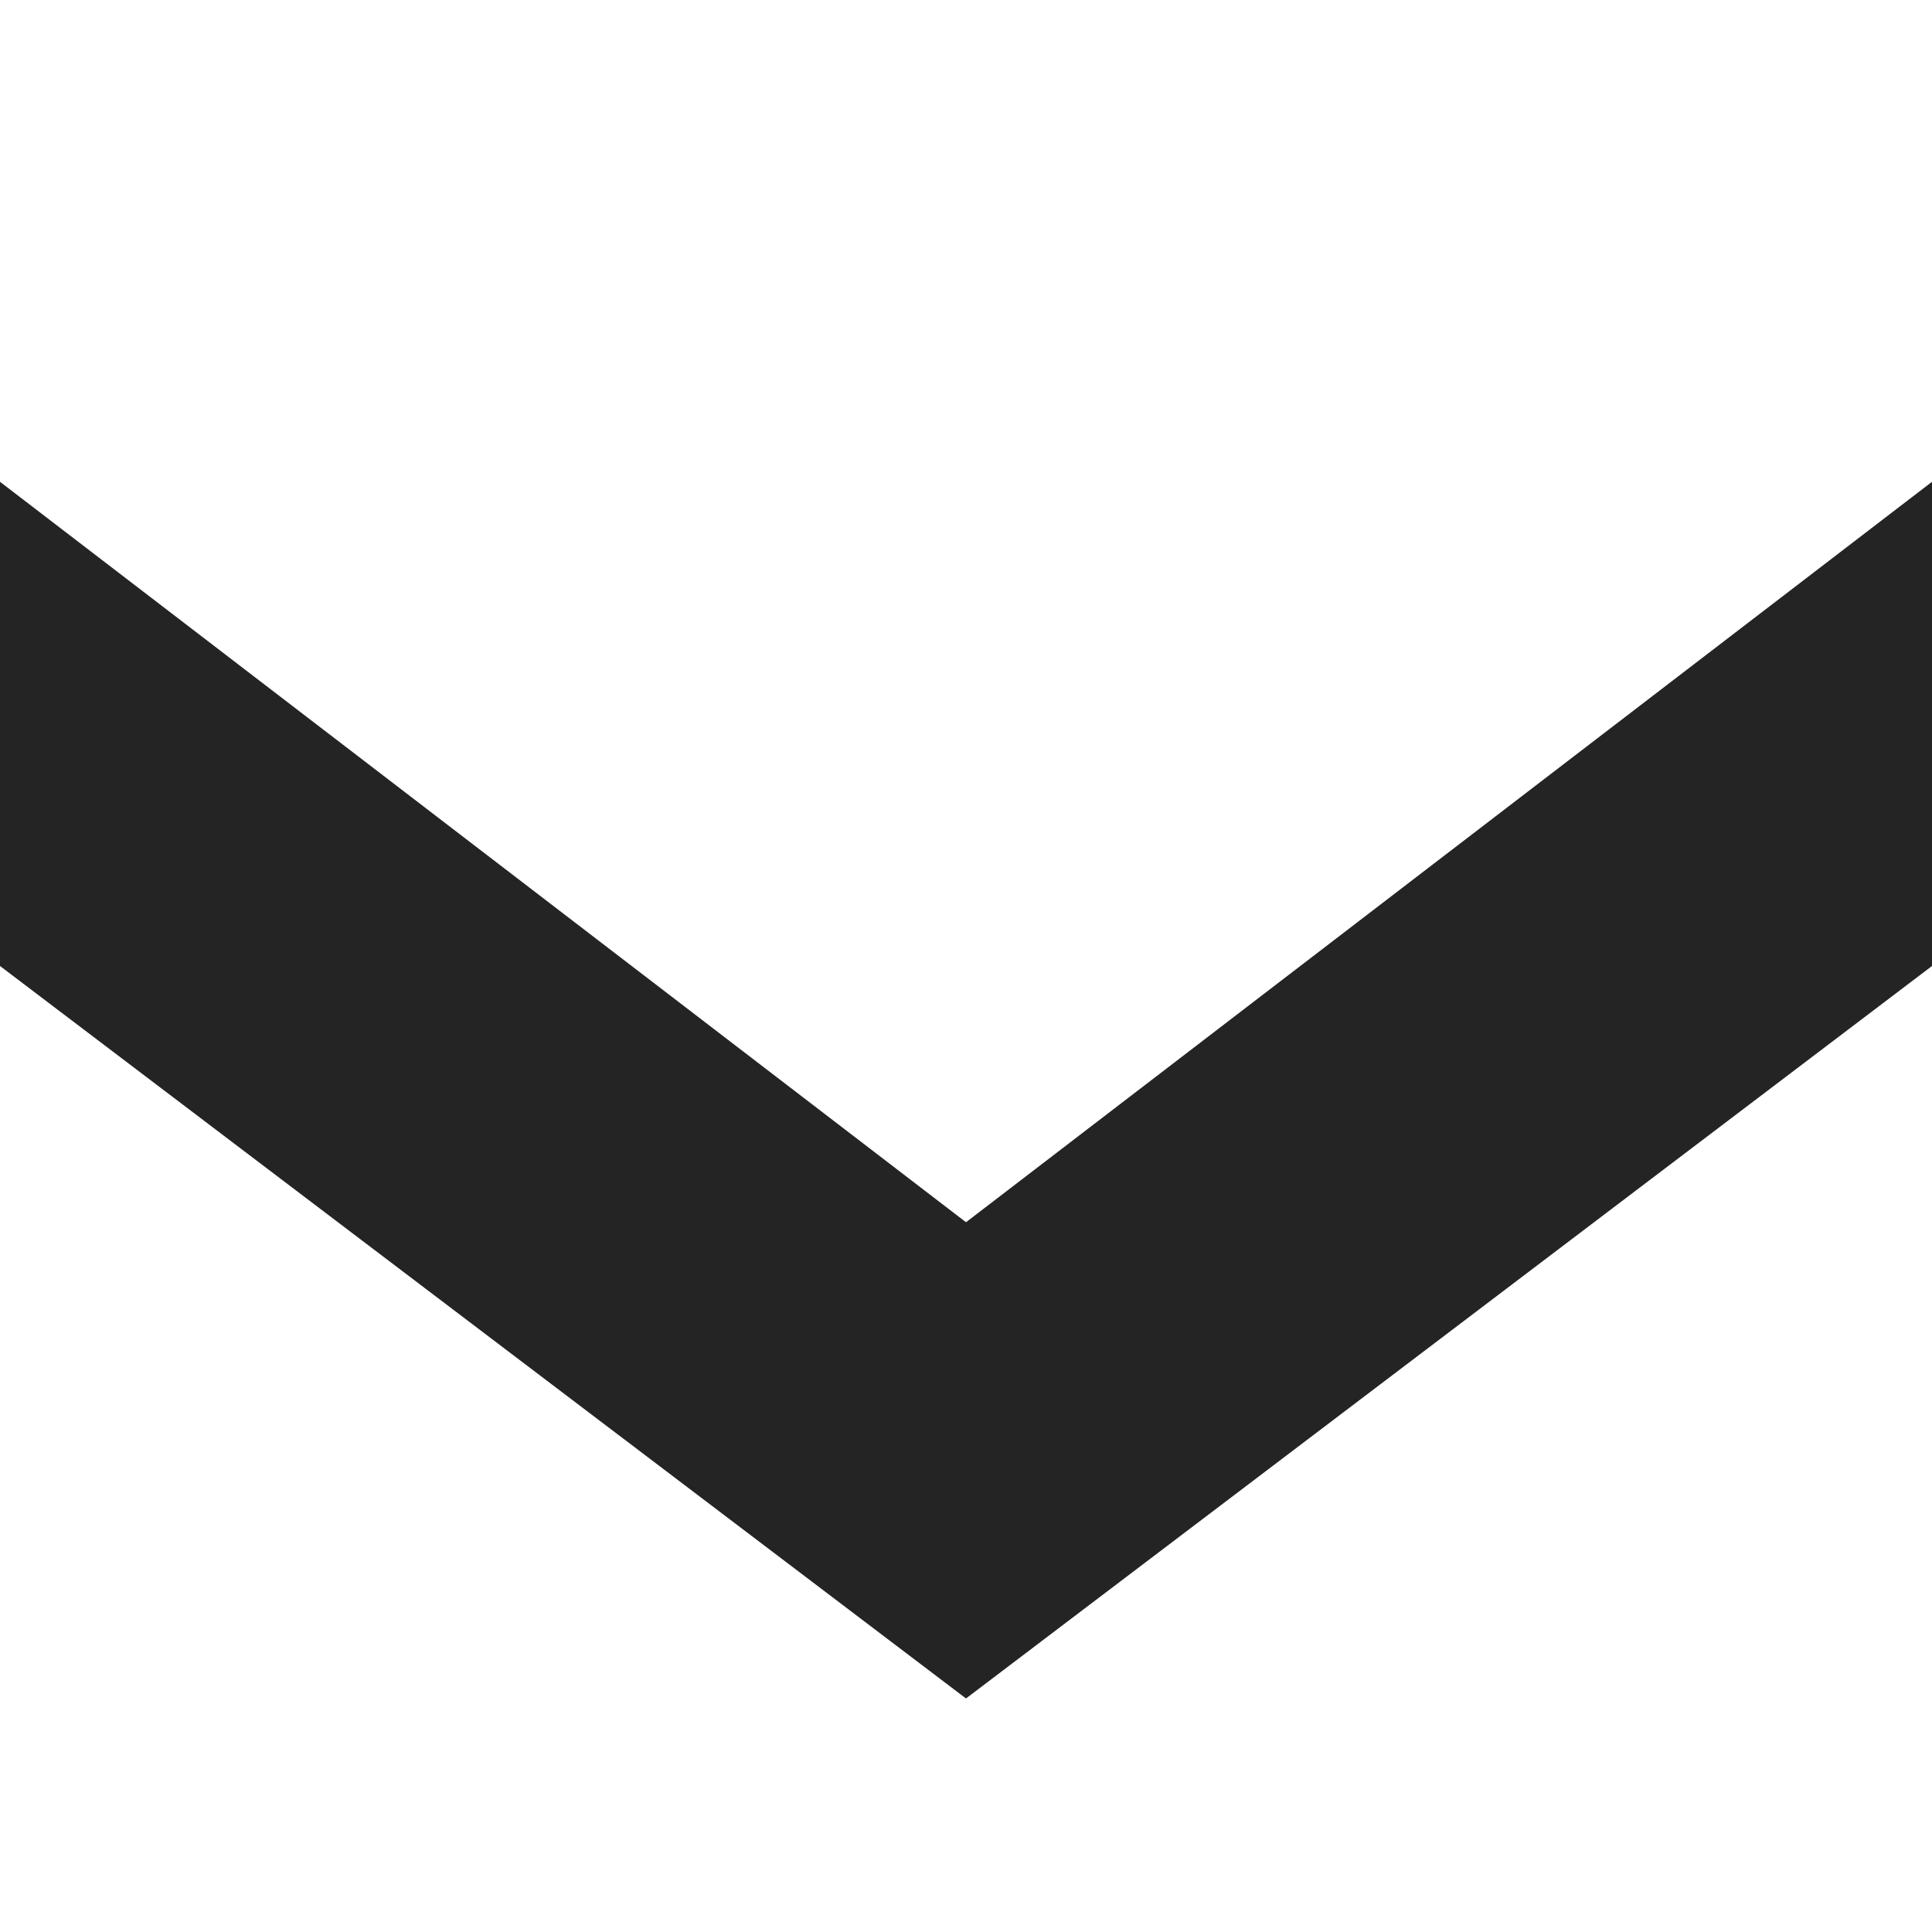 <?xml version="1.0" encoding="UTF-8"?>
<svg width="8px" height="8px" viewBox="0 0 8 8" version="1.1" xmlns="http://www.w3.org/2000/svg" xmlns:xlink="http://www.w3.org/1999/xlink">
    <!-- Generator: Sketch 51.1 (57501) - http://www.bohemiancoding.com/sketch -->
    <title>icon-dropdown</title>
    <desc>Created with Sketch.</desc>
    <defs></defs>
    <g id="icon-dropdown" stroke="none" stroke-width="1" fill="none" fill-rule="evenodd">
        <polygon id="›" fill="#242424" transform="translate(4, 4.514) rotate(-270) translate(-4, -4.514) " points="1.481 8.514 4.547 4.514 1.481 0.514 3.486 0.514 6.519 4.514 3.486 8.514"></polygon>
    </g>
</svg>